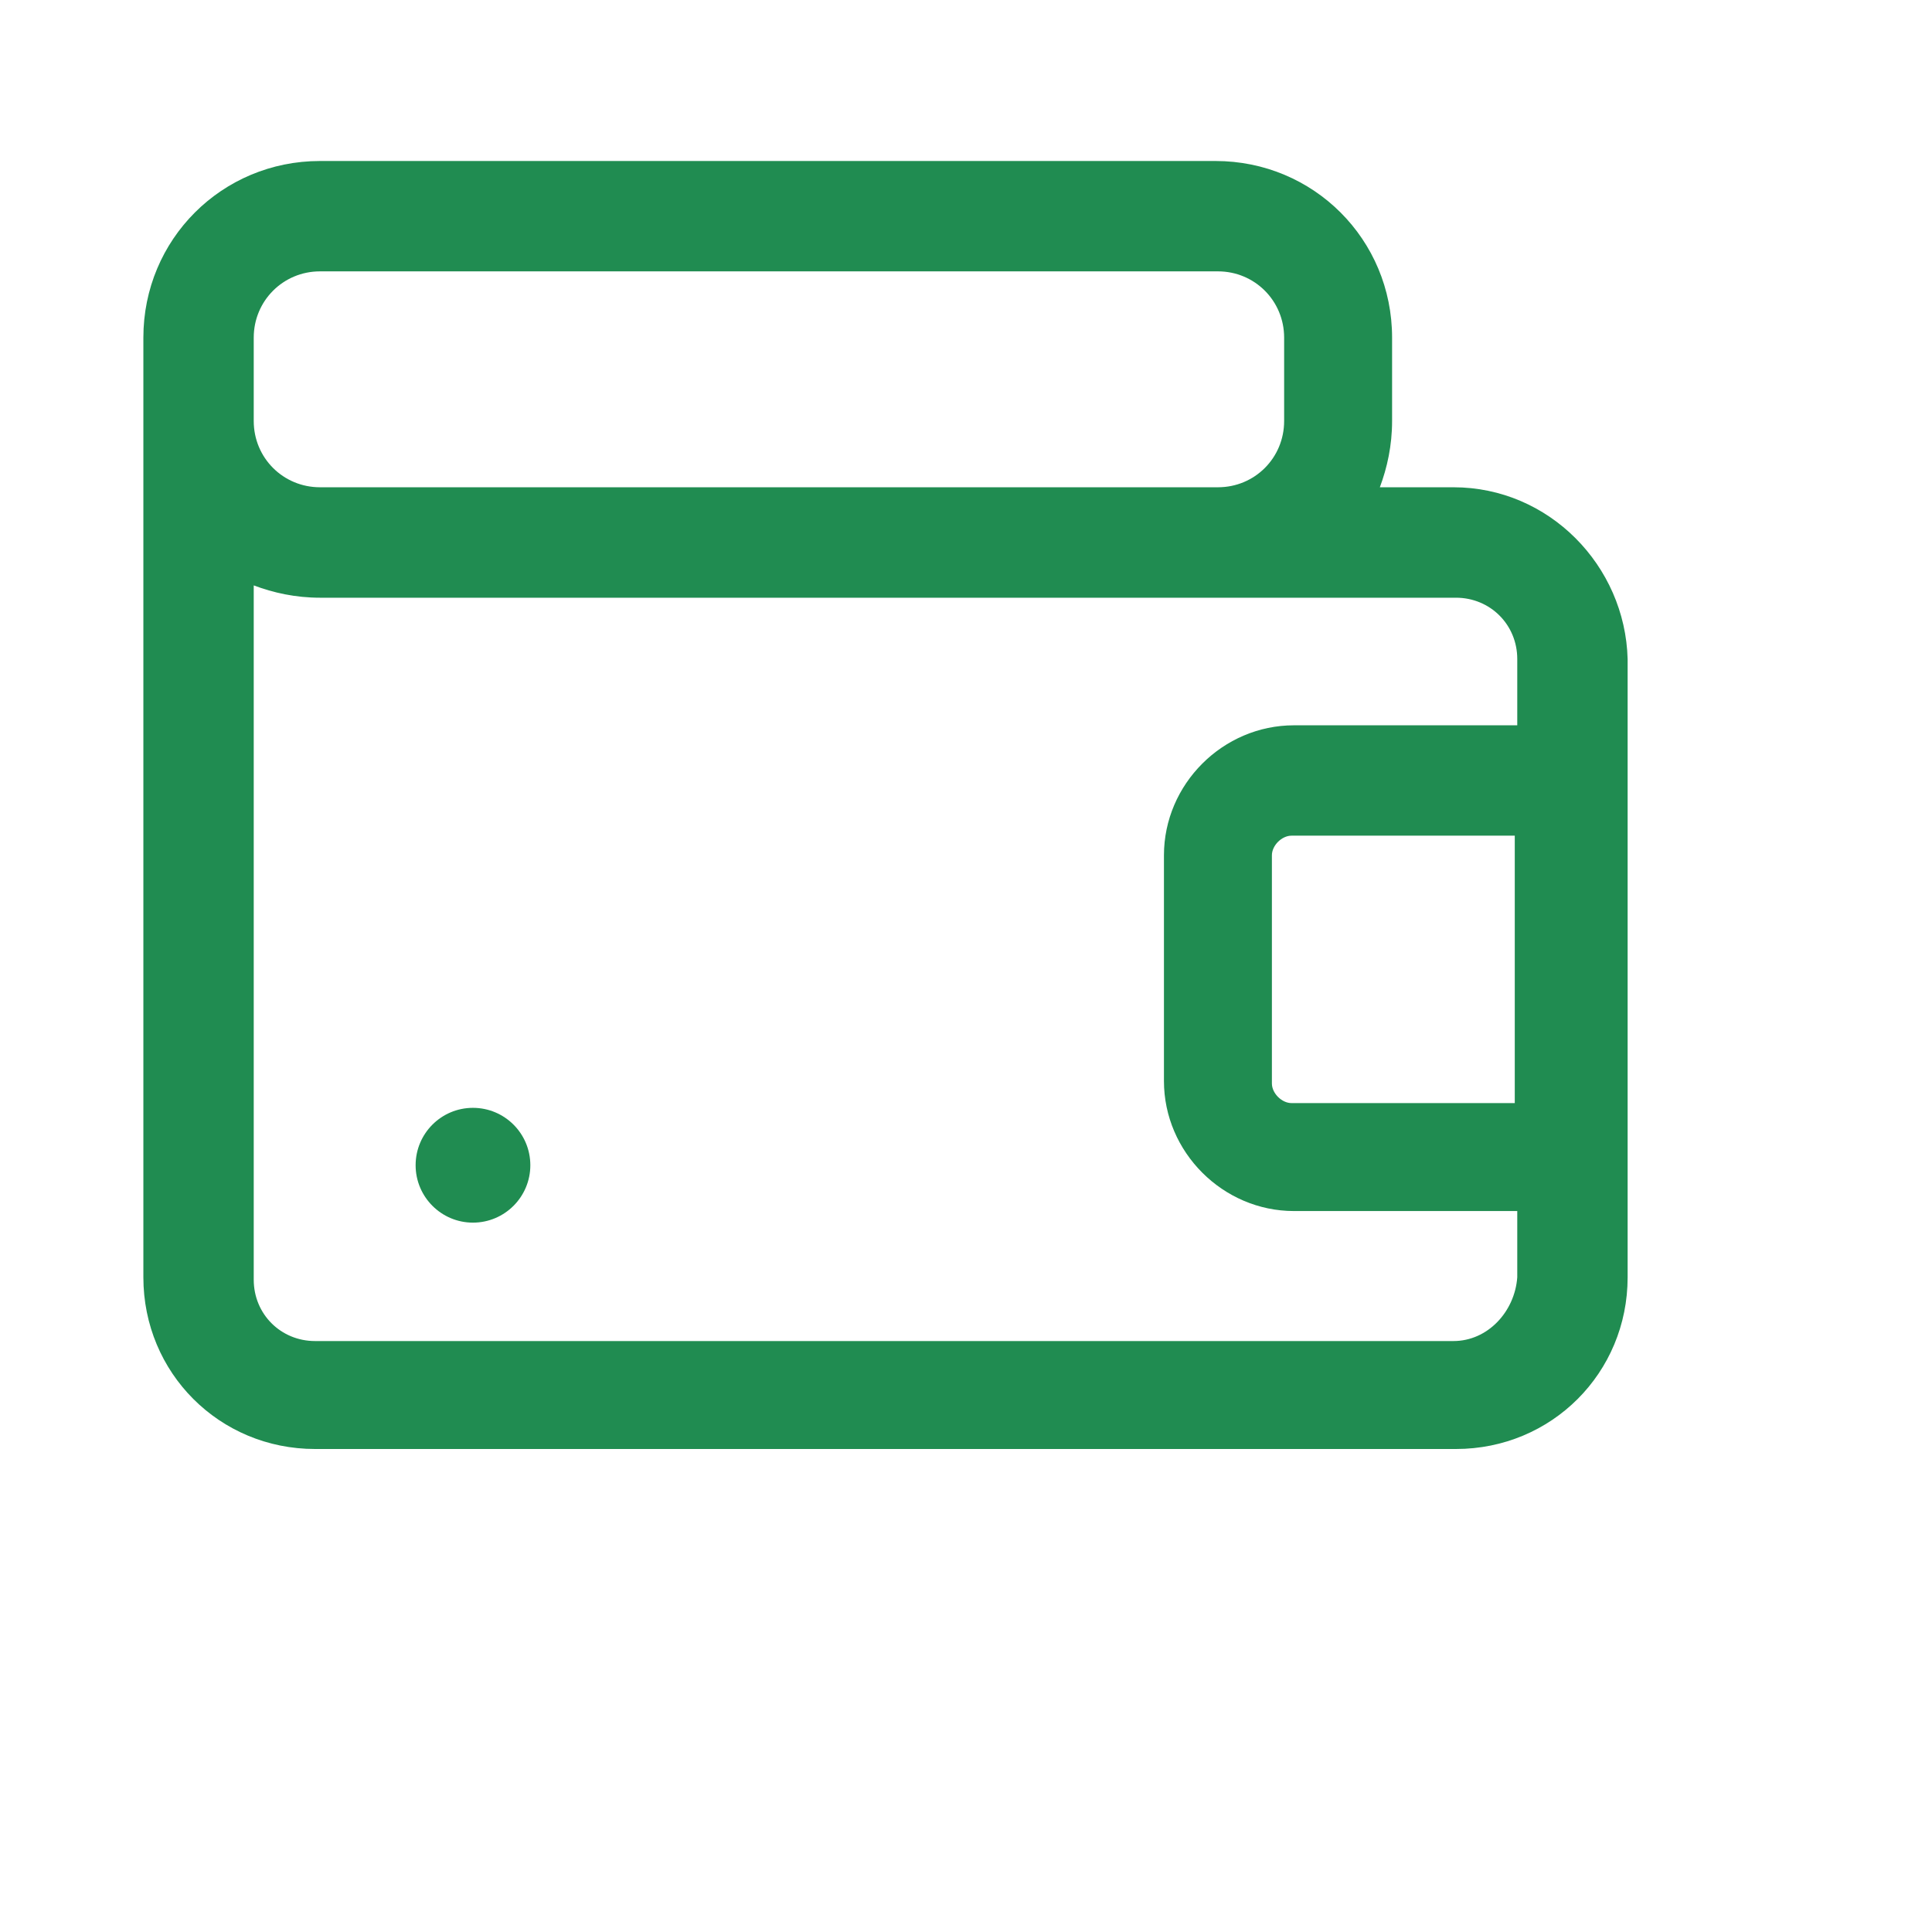 <svg width="24" height="24" viewBox="0 0 24 24" fill="none" xmlns="http://www.w3.org/2000/svg">
<path d="M18.055 6.053H17.141C17.232 5.81 17.293 5.535 17.293 5.23V4.194C17.293 2.975 16.318 2 15.099 2H3.975C2.756 2 1.781 2.975 1.781 4.194V5.23V15.867C1.781 17.055 2.726 18 3.914 18H18.086C19.274 18 20.219 17.055 20.219 15.867V8.187C20.189 7.029 19.244 6.053 18.055 6.053ZM18.817 13.703H16.044C15.922 13.703 15.8 13.581 15.8 13.459V10.625C15.8 10.503 15.922 10.381 16.044 10.381H18.817V13.703ZM3.152 4.194C3.152 3.737 3.518 3.371 3.975 3.371H15.13C15.587 3.371 15.952 3.737 15.952 4.194V5.23C15.952 5.688 15.587 6.053 15.13 6.053H3.975C3.518 6.053 3.152 5.688 3.152 5.23V4.194ZM18.055 16.659H3.914C3.488 16.659 3.152 16.324 3.152 15.897V7.272C3.396 7.364 3.671 7.425 3.975 7.425H18.086C18.512 7.425 18.848 7.76 18.848 8.187V9.01H16.074C15.191 9.01 14.459 9.741 14.459 10.625V13.429C14.459 14.312 15.191 15.044 16.074 15.044H18.848V15.867C18.817 16.293 18.482 16.659 18.055 16.659Z" fill="#208C51"/>
<path d="M5.875 15.188C6.269 15.188 6.588 14.868 6.588 14.475C6.588 14.081 6.269 13.762 5.875 13.762C5.482 13.762 5.163 14.081 5.163 14.475C5.163 14.868 5.482 15.188 5.875 15.188Z" fill="#208c51"/>
</svg>
